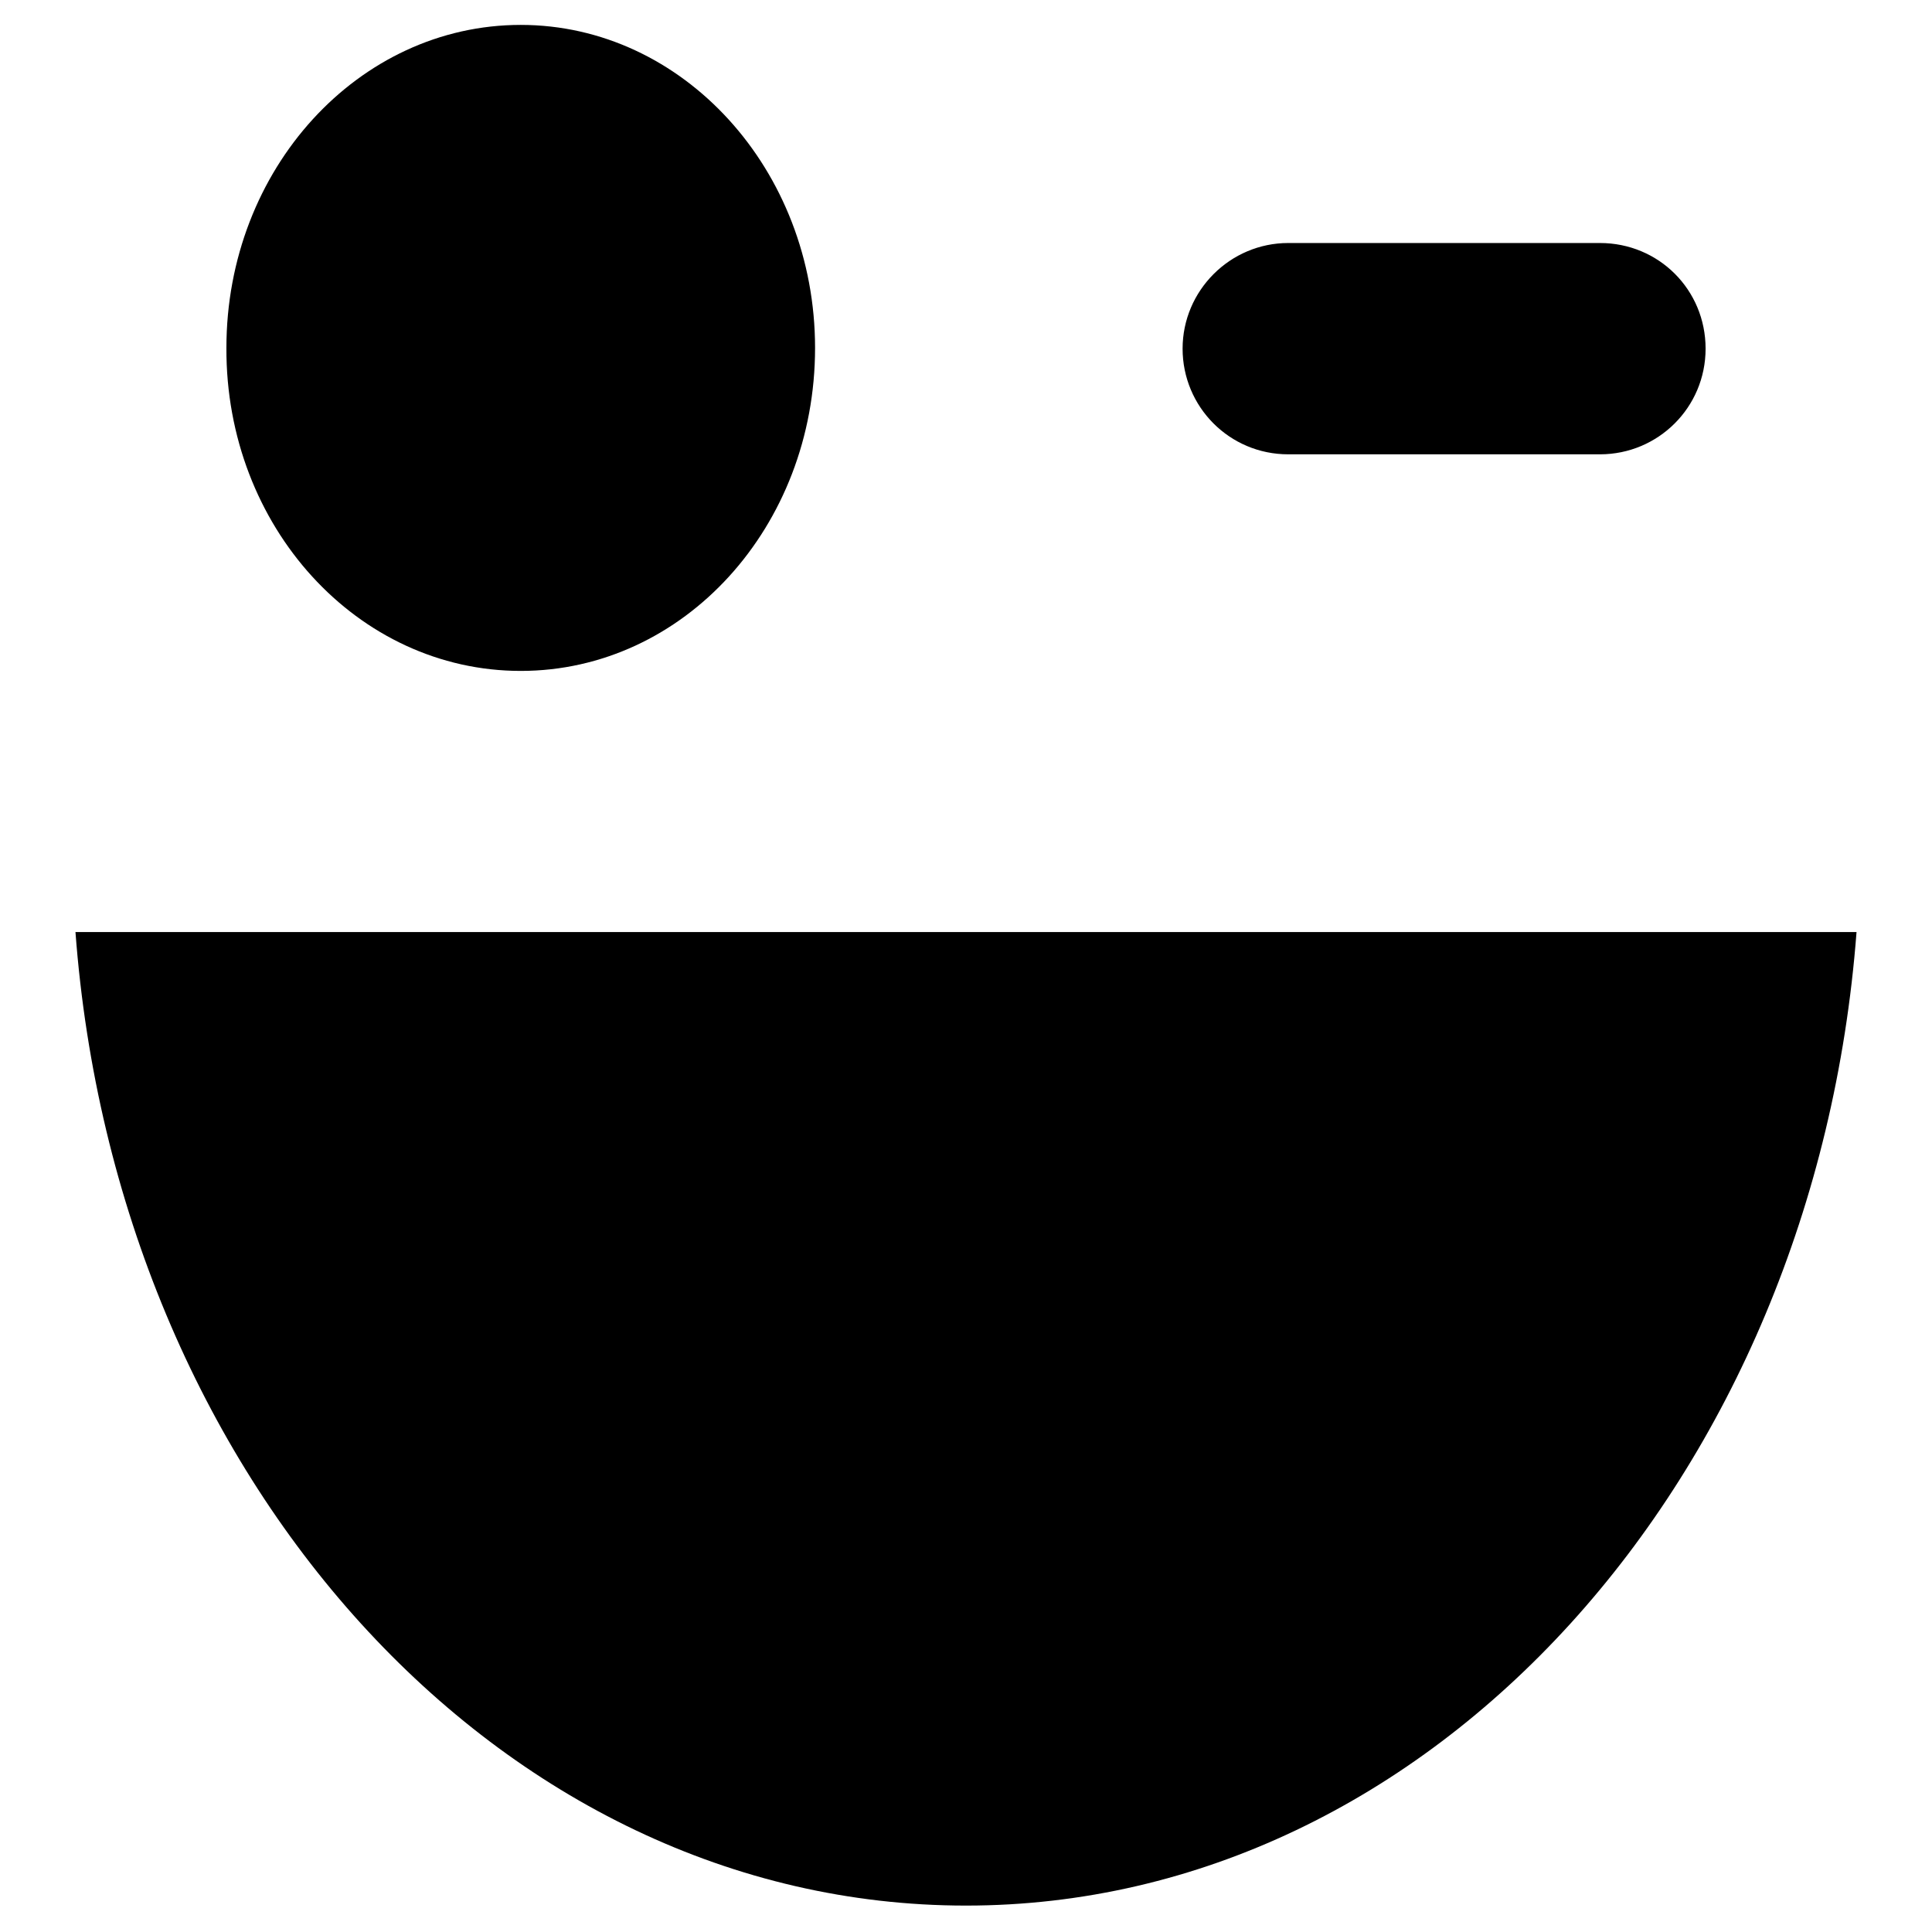 <?xml version="1.0" encoding="utf-8"?>
<!-- Svg Vector Icons : http://www.onlinewebfonts.com/icon -->
<!DOCTYPE svg PUBLIC "-//W3C//DTD SVG 1.1//EN" "http://www.w3.org/Graphics/SVG/1.1/DTD/svg11.dtd">
<svg version="1.1" xmlns="http://www.w3.org/2000/svg" xmlns:xlink="http://www.w3.org/1999/xlink" x="0px" y="0px" viewBox="0 0 256 256" enable-background="new 0 0 256 256" xml:space="preserve">
<g> <path fill="#000000" d="M226,46.2c0,7.8-6.3,14-14,14h-41.3c-7.8,0-14-6.3-14-14s6.3-14,14-14H212C219.8,32.2,226,38.4,226,46.2z  M69,88.9c21.6,0,39-19.1,39-42.8c0-23.6-17.5-42.8-39-42.8c-21.5,0-39,19.1-39,42.8C29.9,69.8,47.4,88.9,69,88.9z M10,123.5 c5.4,72.3,56.1,129,118,129c61.8,0,112.5-56.7,118-129H10z"/></g>
</svg>